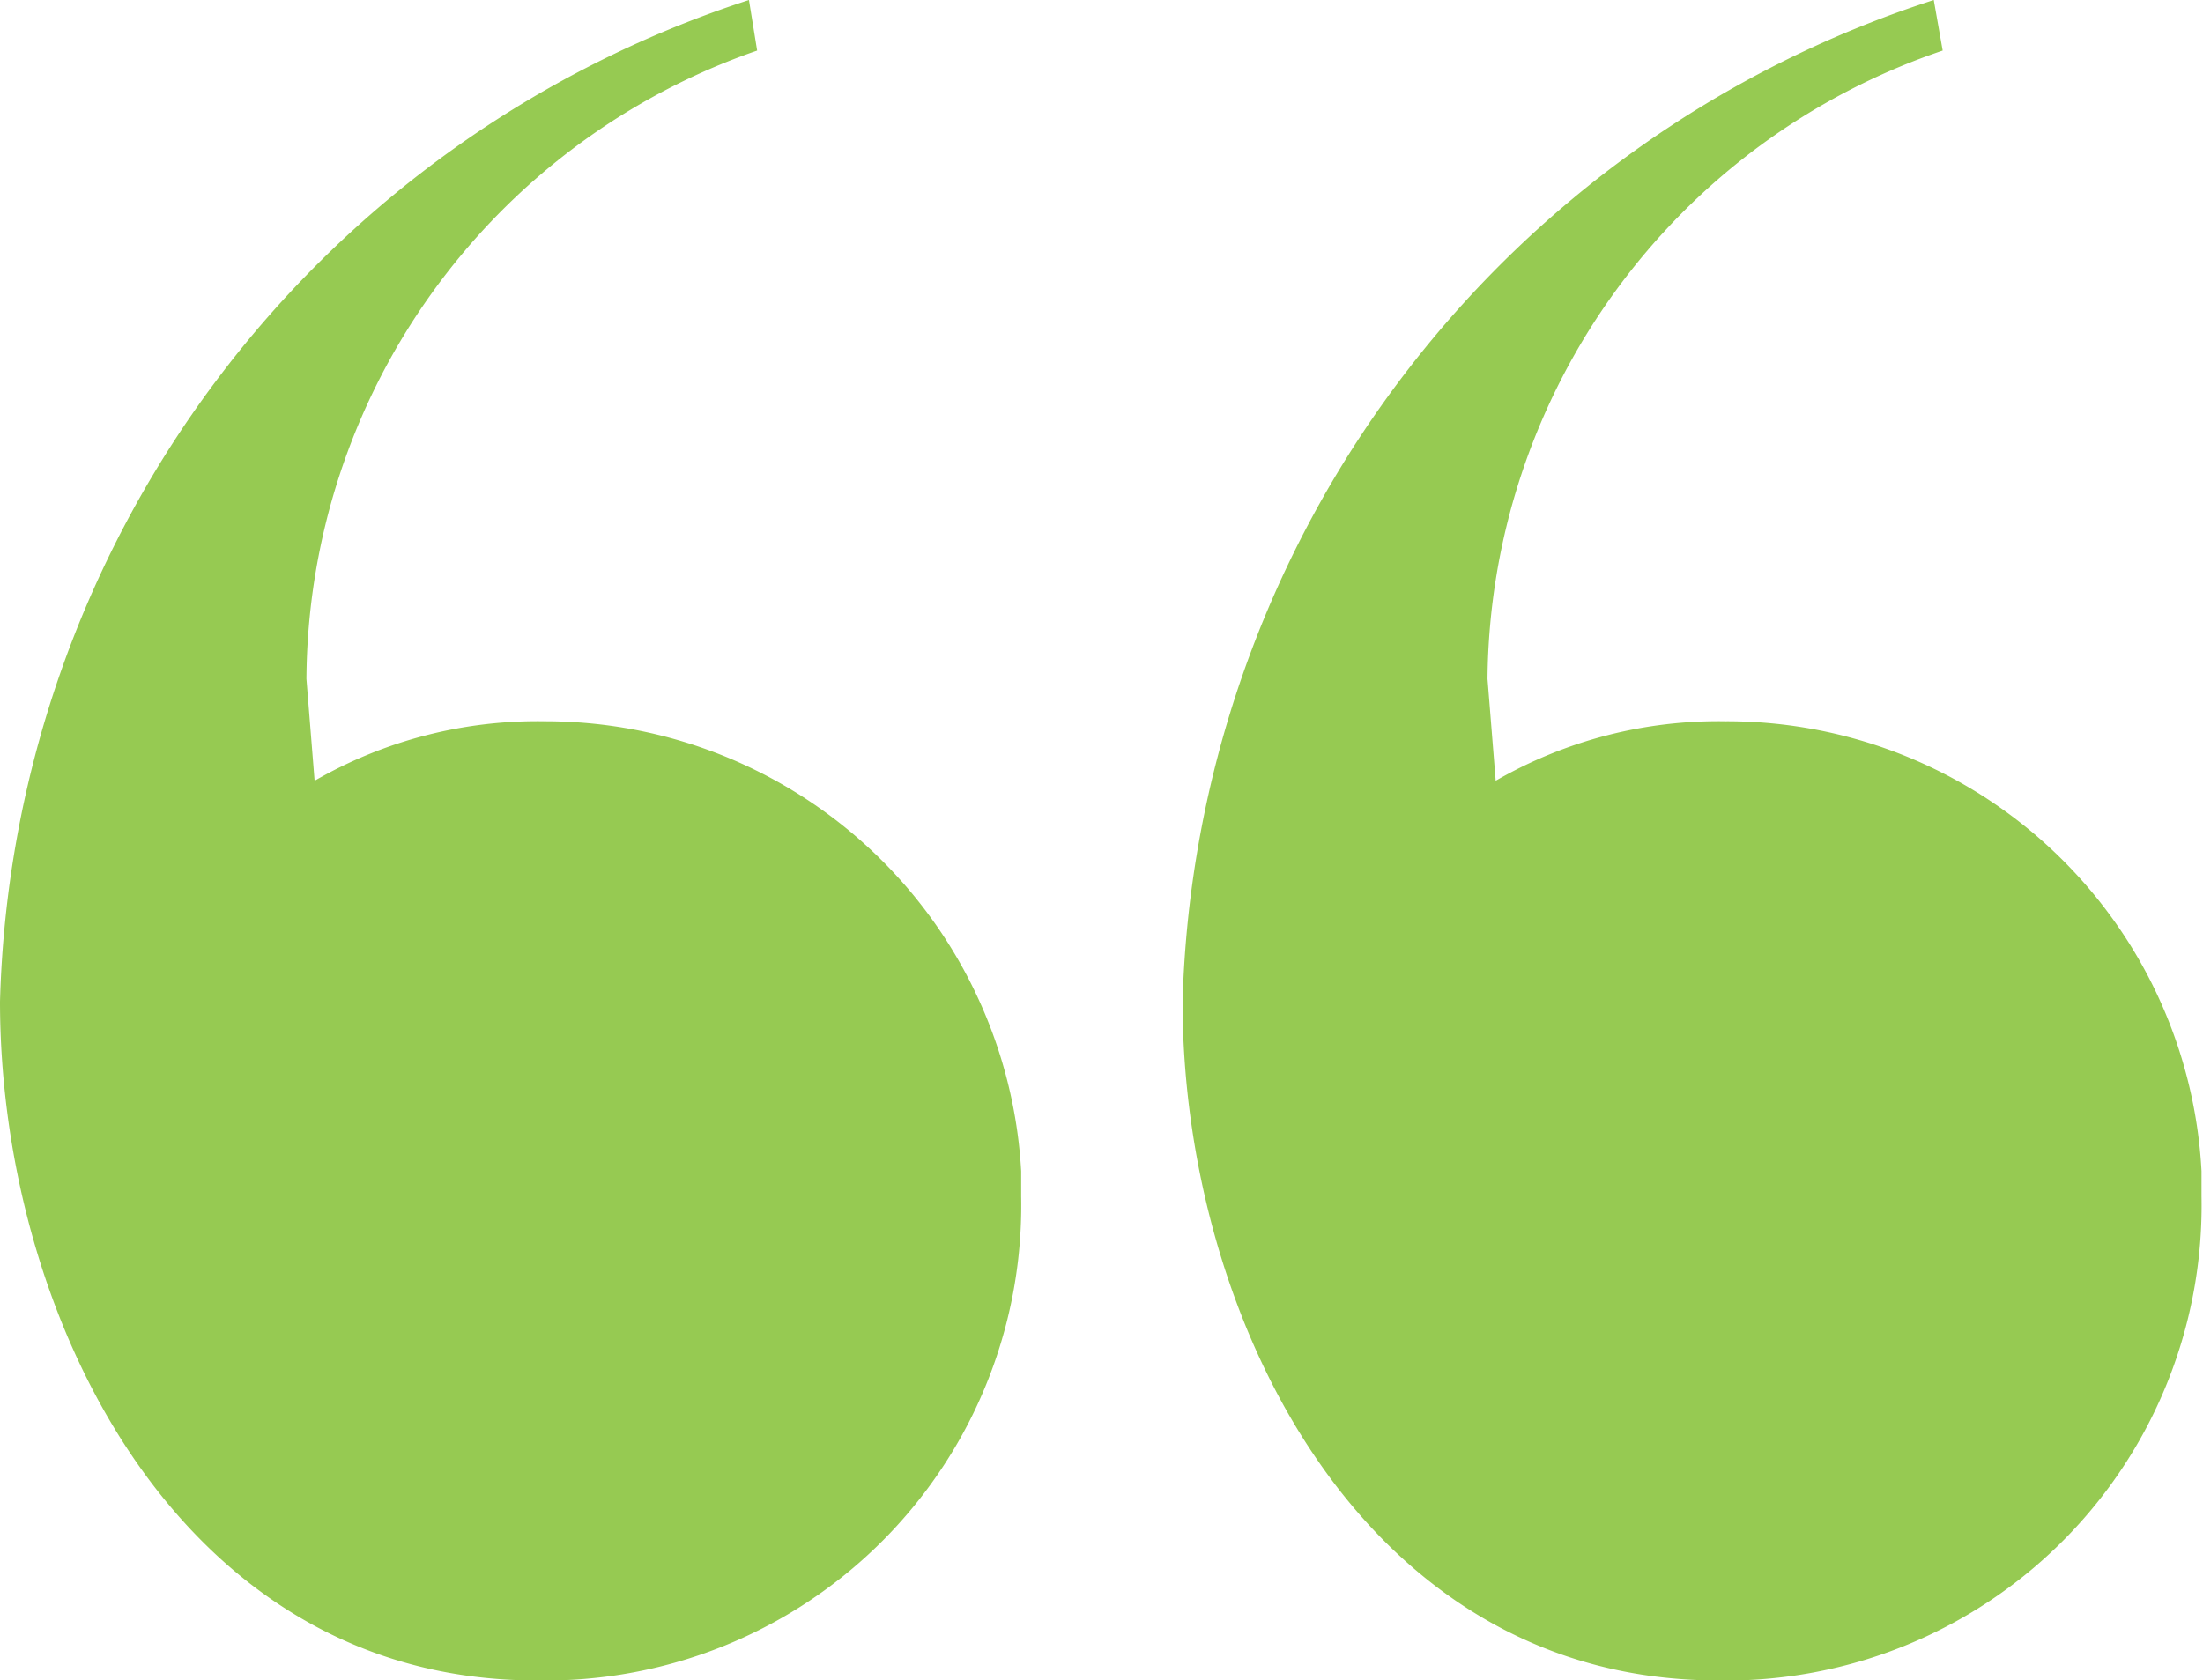 <?xml version="1.0" encoding="UTF-8"?> <svg xmlns="http://www.w3.org/2000/svg" viewBox="0 0 29.62 22.6"><defs><style>.cls-1{fill:#96ca52;}</style></defs><g id="Слой_2" data-name="Слой 2"><g id="Слой_1-2" data-name="Слой 1"><path class="cls-1" d="M23.33,22.6H23.1c-4.8,0-7.2-4.91-7.2-9.13A14.58,14.58,0,0,1,26,0l.12.68A9,9,0,0,0,20,9.13l.11,1.37a6,6,0,0,1,3.09-.8,6.39,6.39,0,0,1,6.4,6.05v.34A6.39,6.39,0,0,1,23.33,22.6Zm-15.9,0H7.21C2.4,22.6,0,17.69,0,13.47A14.57,14.57,0,0,1,10.07,0l.11.68A9,9,0,0,0,4.12,9.13l.11,1.37a6,6,0,0,1,3.09-.8,6.41,6.41,0,0,1,6.41,6.05v.34A6.39,6.39,0,0,1,7.43,22.6Z"></path></g></g></svg> 